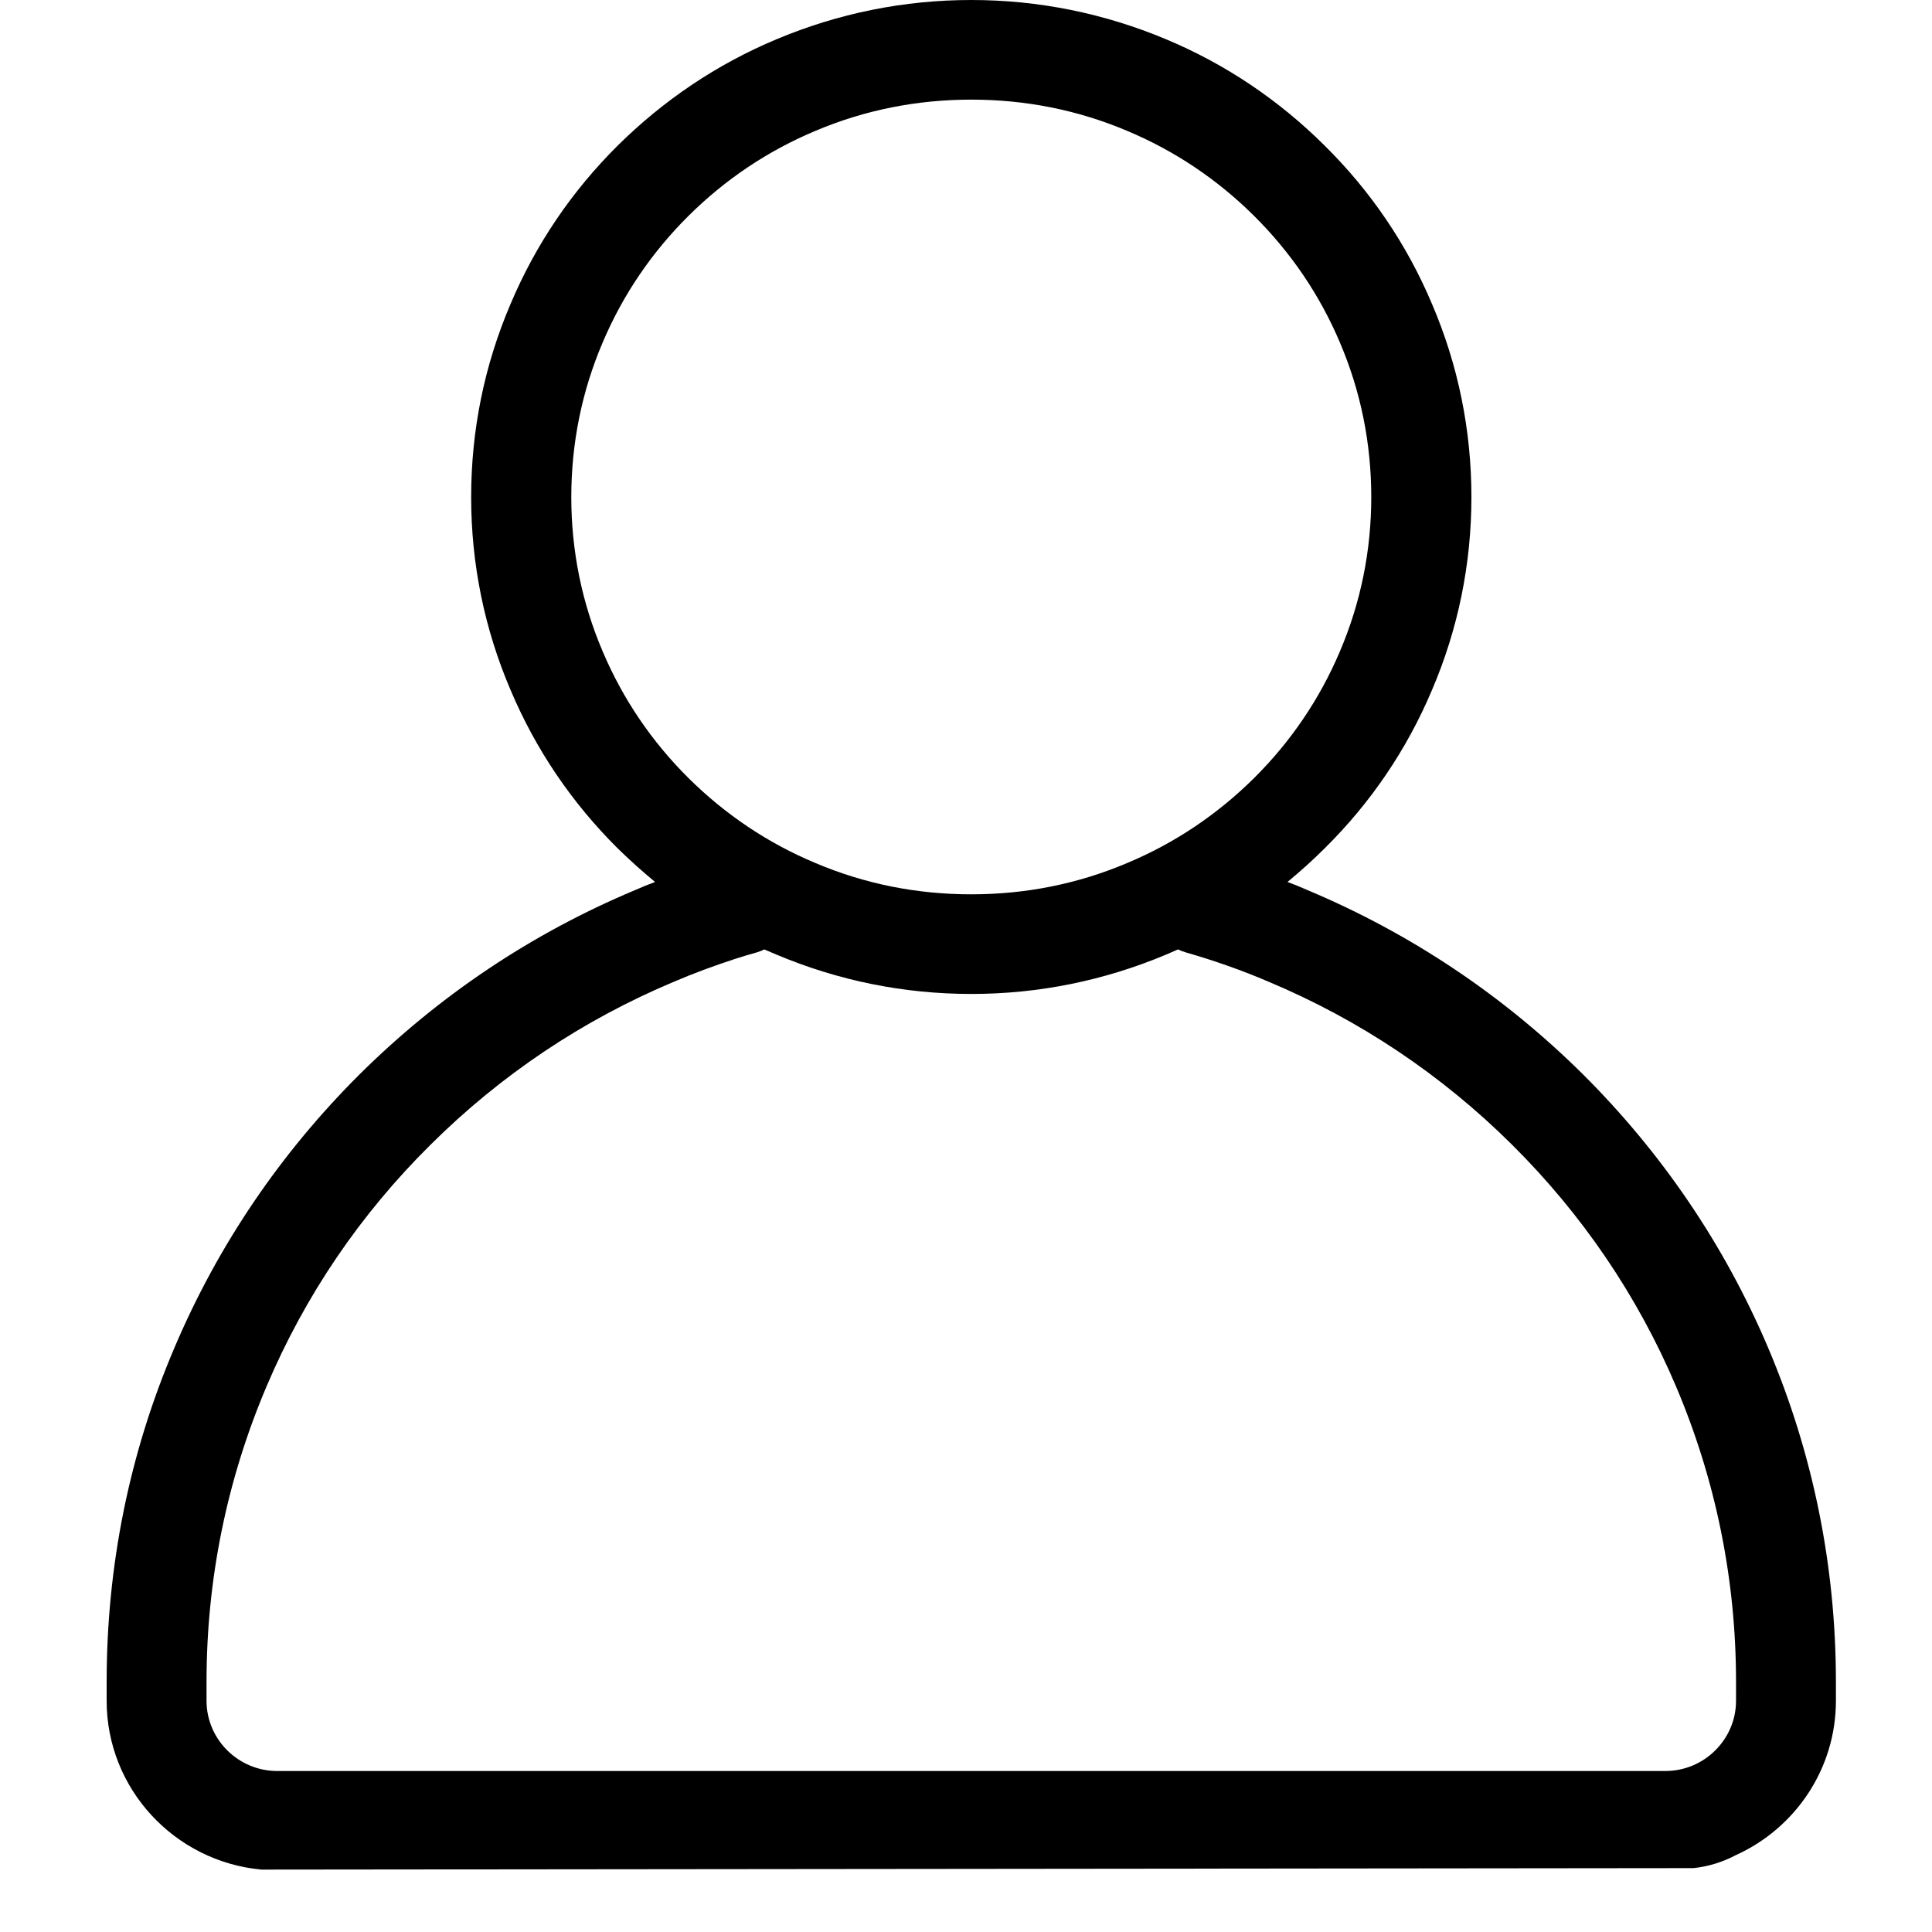 <?xml version="1.0" encoding="UTF-8"?> <svg xmlns="http://www.w3.org/2000/svg" xmlns:xlink="http://www.w3.org/1999/xlink" width="40" zoomAndPan="magnify" viewBox="0 0 30 30" height="40" preserveAspectRatio="xMidYMid meet" version="1.0"><defs><clipPath id="0fe27b3c38"><path d="M 1.652 0 L 28.508 0 L 28.508 29.031 L 1.652 29.031 Z M 1.652 0 " clip-rule="nonzero"></path></clipPath></defs><g clip-path="url(#0fe27b3c38)"><path fill="#000000" d="M 28.508 26.41 L 28.508 26.117 C 28.508 24.316 28.152 22.566 27.453 20.922 C 26.777 19.332 25.809 17.906 24.578 16.68 C 23.344 15.457 21.906 14.496 20.309 13.824 C 20.203 13.777 20.098 13.734 19.992 13.695 C 20.191 13.531 20.387 13.355 20.57 13.172 C 21.285 12.465 21.844 11.641 22.234 10.719 C 22.641 9.77 22.848 8.758 22.848 7.719 C 22.848 6.676 22.641 5.664 22.234 4.715 C 21.844 3.793 21.285 2.969 20.57 2.262 C 19.859 1.555 19.031 0.996 18.105 0.609 C 17.145 0.207 16.129 0 15.082 0 C 14.035 0 13.016 0.207 12.059 0.609 C 11.133 0.996 10.305 1.555 9.59 2.262 C 8.879 2.969 8.32 3.793 7.93 4.715 C 7.523 5.664 7.316 6.676 7.316 7.719 C 7.316 8.758 7.523 9.77 7.93 10.719 C 8.32 11.641 8.879 12.465 9.59 13.172 C 9.777 13.355 9.973 13.531 10.172 13.695 C 10.066 13.734 9.961 13.777 9.855 13.824 C 8.254 14.496 6.82 15.457 5.586 16.68 C 4.355 17.906 3.387 19.332 2.711 20.922 C 2.008 22.566 1.656 24.316 1.656 26.117 L 1.656 26.41 C 1.656 27.777 2.711 28.906 4.059 29.031 L 26.289 29.008 L 26.297 29.008 C 26.527 28.984 26.75 28.914 26.957 28.805 C 27.871 28.391 28.508 27.473 28.508 26.41 Z M 9.359 10.117 C 9.035 9.359 8.871 8.551 8.871 7.719 C 8.871 6.883 9.035 6.074 9.359 5.316 C 9.672 4.578 10.121 3.918 10.691 3.352 C 11.262 2.785 11.926 2.34 12.664 2.031 C 13.43 1.707 14.242 1.547 15.082 1.547 C 15.922 1.547 16.734 1.707 17.5 2.031 C 18.238 2.34 18.902 2.785 19.473 3.352 C 20.043 3.918 20.492 4.578 20.805 5.316 C 21.129 6.074 21.293 6.883 21.293 7.719 C 21.293 8.551 21.129 9.359 20.805 10.117 C 20.492 10.855 20.043 11.516 19.473 12.082 C 18.902 12.648 18.238 13.094 17.5 13.402 C 16.734 13.727 15.922 13.887 15.082 13.887 C 14.242 13.887 13.43 13.727 12.664 13.402 C 11.926 13.094 11.262 12.648 10.691 12.082 C 10.121 11.516 9.672 10.855 9.359 10.117 Z M 26.957 26.41 C 26.957 27.008 26.465 27.5 25.859 27.5 L 4.305 27.5 C 3.699 27.5 3.207 27.008 3.207 26.41 L 3.207 26.117 C 3.207 24.523 3.523 22.977 4.141 21.523 C 4.738 20.117 5.594 18.855 6.688 17.773 C 7.777 16.691 9.047 15.84 10.461 15.246 C 10.77 15.113 11.09 14.996 11.41 14.891 C 11.523 14.855 11.637 14.82 11.75 14.789 C 11.789 14.777 11.832 14.762 11.867 14.742 C 11.934 14.77 11.996 14.797 12.059 14.824 C 13.016 15.227 14.035 15.434 15.082 15.434 C 16.129 15.434 17.145 15.227 18.105 14.824 C 18.168 14.797 18.23 14.77 18.293 14.742 C 18.332 14.762 18.371 14.777 18.414 14.789 C 18.848 14.914 19.285 15.066 19.703 15.246 C 21.117 15.84 22.387 16.691 23.477 17.773 C 24.566 18.855 25.426 20.117 26.023 21.523 C 26.641 22.977 26.957 24.523 26.957 26.117 Z M 26.957 26.41 " fill-opacity="1" fill-rule="nonzero"></path></g></svg> 
